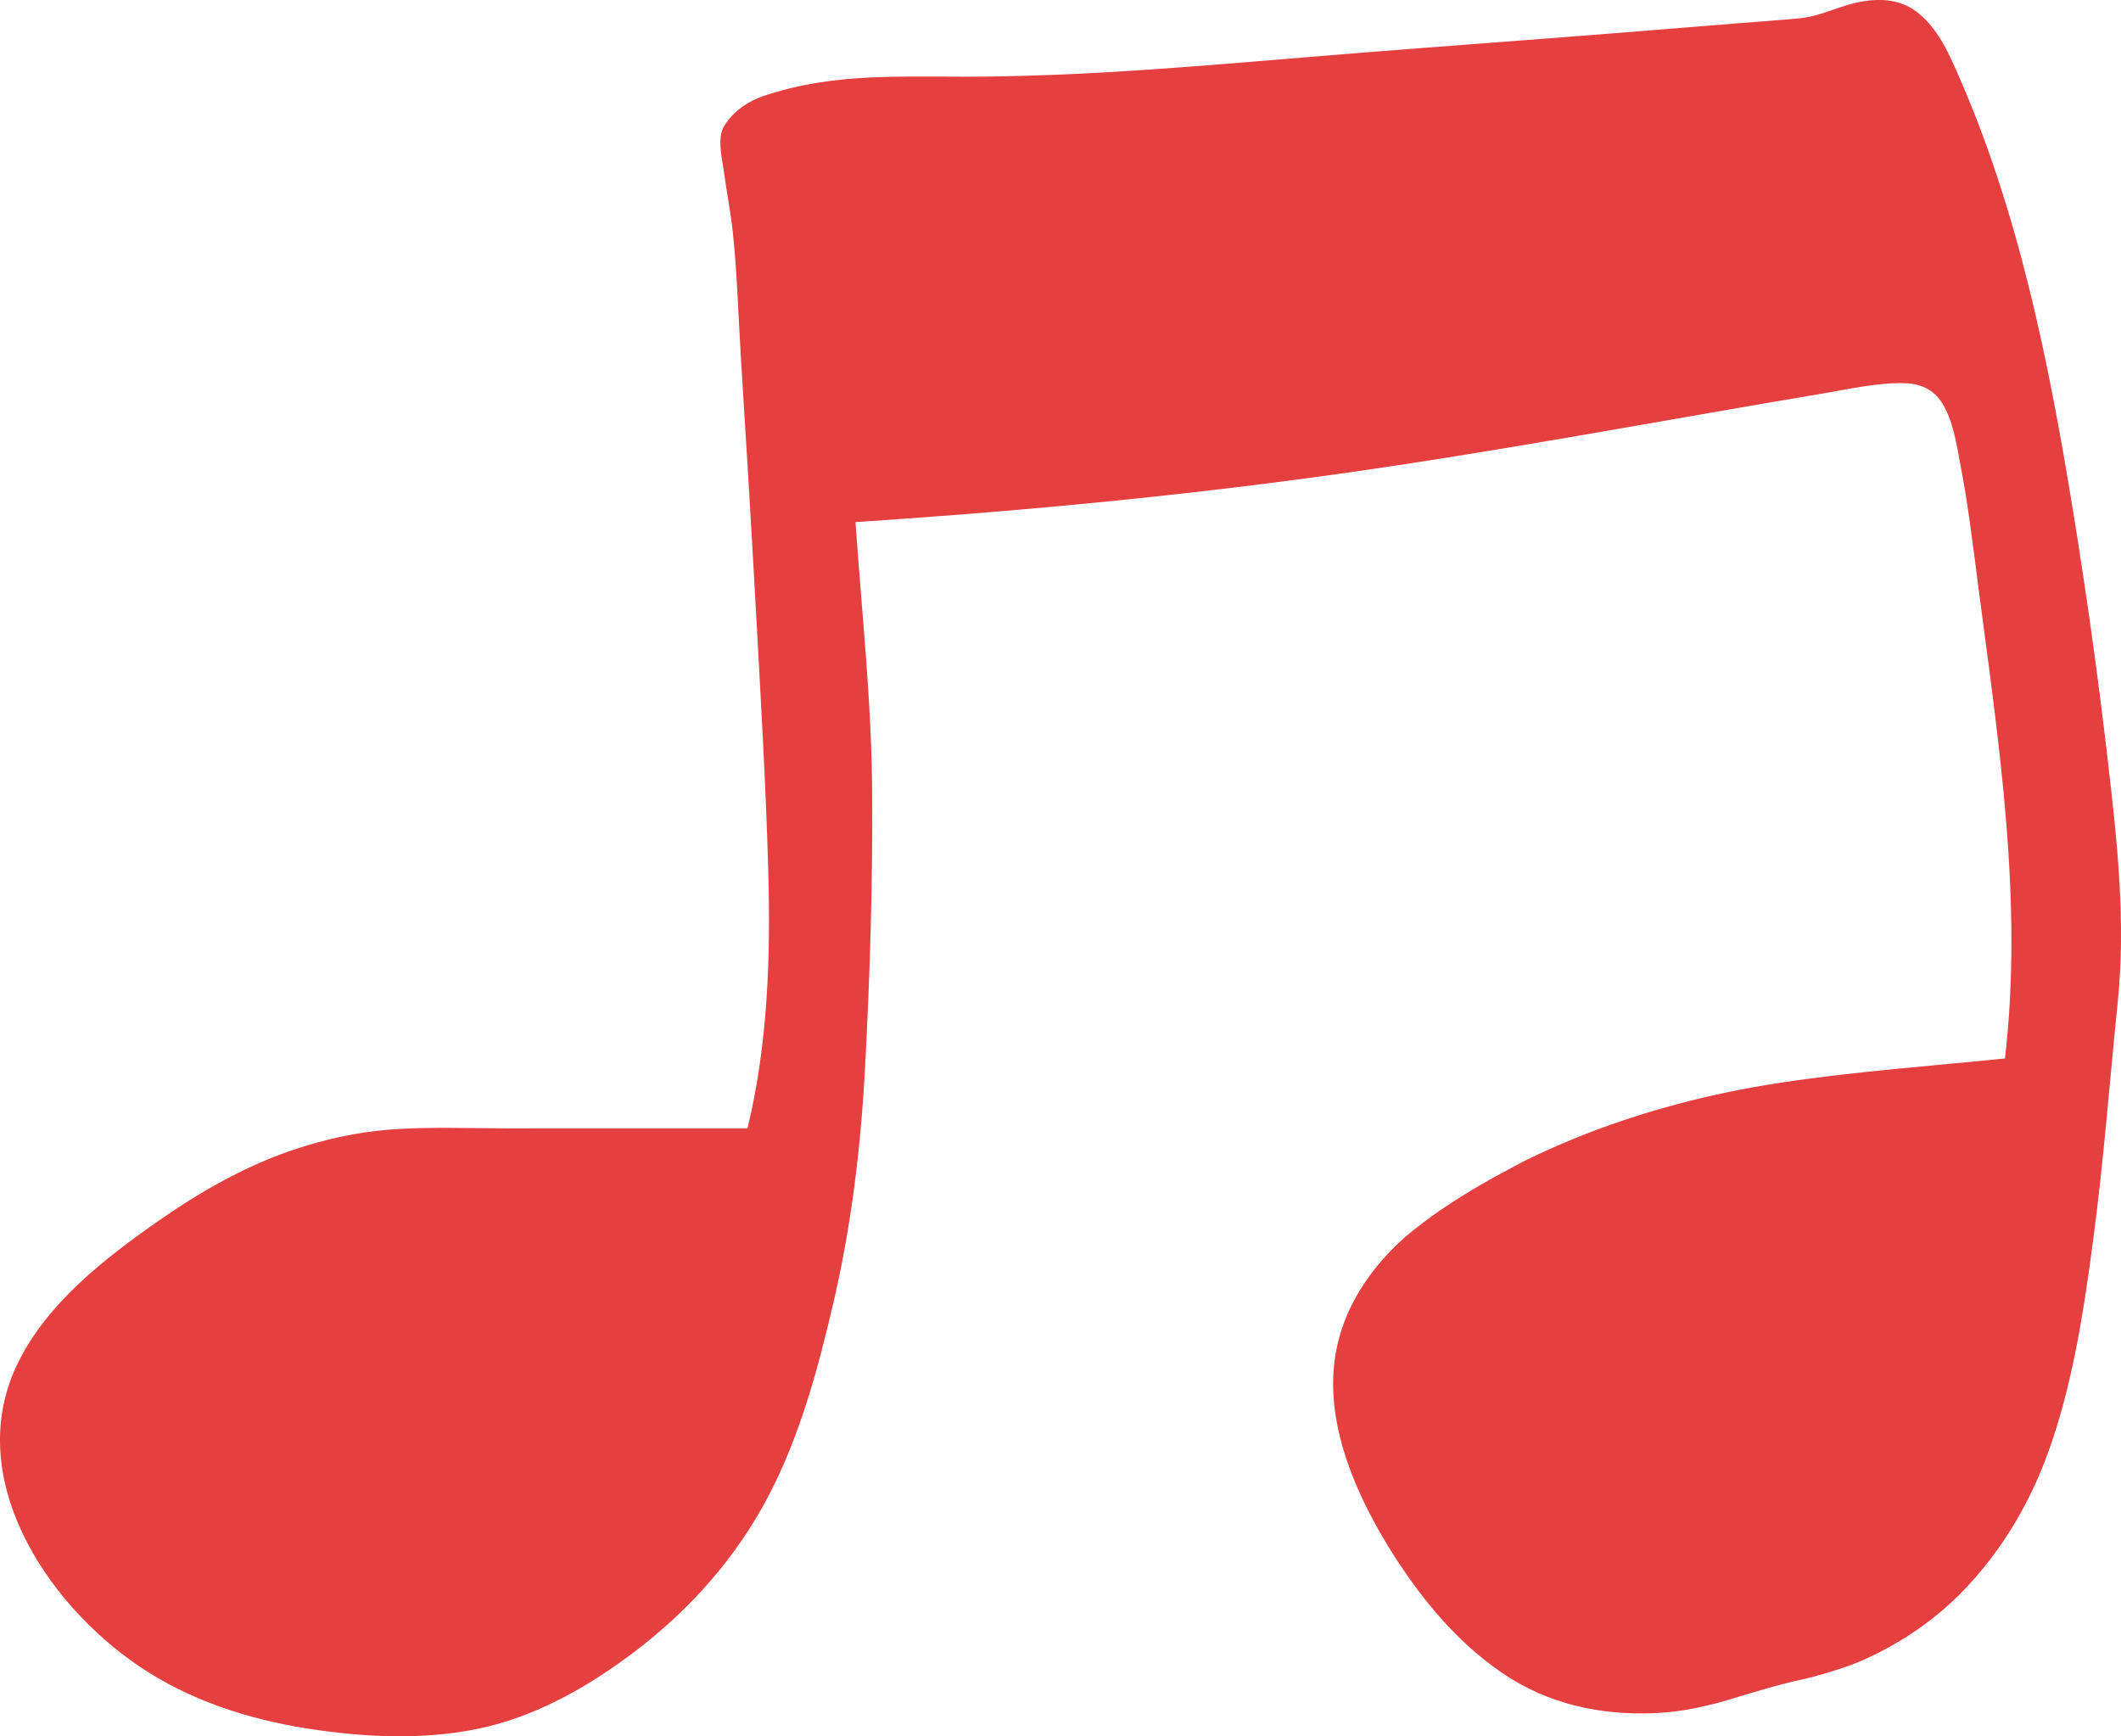 <?xml version="1.0" encoding="utf-8"?>
<!-- Generator: Adobe Illustrator 28.2.0, SVG Export Plug-In . SVG Version: 6.00 Build 0)  -->
<svg version="1.1" id="Layer_1" xmlns="http://www.w3.org/2000/svg" xmlns:xlink="http://www.w3.org/1999/xlink" x="0px" y="0px"
	 viewBox="0 0 424.28 347.28" style="enable-background:new 0 0 424.28 347.28;" xml:space="preserve">
<style type="text/css">
	.st0{fill:#E53F3F;}
</style>
<path class="st0" d="M27.81,333.27c9.91,6.71,21.51,10.51,33.26,12.4c11.96,1.92,25.19,2.54,37.01-0.45
	c10.51-2.66,20.27-8.34,28.86-14.85c11.16-8.48,20.44-18.94,26.91-31.39c6.17-11.88,9.71-24.95,12.75-37.92
	c3.66-15.62,5.57-31.29,6.43-47.3c0.99-18.56,1.57-37.14,1.43-55.73c-0.14-17.92-2.09-35.74-3.33-53.6
	c6.7-0.44,13.41-0.93,20.11-1.45c0.49-0.04,0.99-0.07,1.48-0.11c24.91-1.97,49.79-4.55,74.53-8.01
	c32.6-4.56,64.96-10.72,97.41-16.16c5.34-0.89,10.85-2.19,16.29-2.06c3.12,0.07,5.75,1.19,7.47,3.86c2.32,3.6,2.95,8.42,3.75,12.53
	c1.55,8,2.5,16.11,3.55,24.18c4.1,31.36,9.02,62.83,5.35,94.5c-14.92,1.52-29.91,2.59-44.75,4.83
	c-14.31,2.16-28.39,5.85-41.79,11.34c-4.53,1.86-9.02,3.96-13.4,6.28c1.2-0.61,2.4-1.2,3.6-1.77c-5.47,2.72-10.81,5.79-15.99,9.25
	c-2.76,1.84-5.33,3.82-7.67,5.92c1.03-0.97,2.11-1.89,3.22-2.79c-8.81,6.76-15.74,15.93-17.29,27.16
	c-1.88,13.63,4.68,27.97,11.82,39.16c6.07,9.51,13.65,18.53,23.28,24.57c9.28,5.82,20.12,7.69,30.93,6.87
	c2.77-0.21,5.43-0.69,8.05-1.31c1.93-0.41,3.83-0.95,5.73-1.55c2.32-0.68,4.64-1.4,7.01-2.07c1.69-0.48,3.37-0.9,5.06-1.32
	c2.73-0.56,5.34-1.25,7.85-2.07c1.69-0.51,3.37-1.08,5.04-1.78c2.8-1.17,5.45-2.54,7.99-4.06c0.31-0.18,0.61-0.37,0.92-0.55
	c0.4-0.25,0.8-0.49,1.19-0.75c5.84-3.77,10.84-8.38,15.06-13.67c5.44-6.7,9.7-14.43,12.72-22.74c4.96-13.65,7.18-28.44,9.08-42.78
	c2.09-15.77,3.29-31.65,4.9-47.47c1.65-16.16-0.11-32.14-1.98-48.2c-1.9-16.39-4.16-32.73-6.8-49.01
	c-4.95-30.58-11.03-61.27-23.77-89.69c-1.87-4.18-4.05-8.45-7.81-11.25c-4.02-2.99-9.18-2.6-13.73-1.25
	c-3.29,0.97-6.08,2.31-9.56,2.65c-4.2,0.4-8.41,0.68-12.61,1.02c-8.29,0.67-16.58,1.34-24.87,2C305.92,8,289.34,9.2,272.77,10.51
	c-16.54,1.31-33.06,2.84-49.62,3.84c-8.26,0.5-16.54,0.83-24.82,0.96c-7.74,0.11-15.48-0.14-23.22,0.14
	c-7.62,0.28-15.2,1.32-22.44,3.77c-3.1,1.05-5.98,3.09-7.75,5.86c-1.57,2.45-0.46,6.64-0.1,9.32c0.53,4,1.33,7.95,1.76,11.96
	c0.88,8.18,1.09,16.49,1.6,24.7c1.04,16.56,2.05,33.12,2.96,49.69c0.98,17.92,2.06,35.86,2.55,53.79
	c0.47,17.13-0.12,34.42-4.16,51.14c-16.13,0-32.25,0.02-48.38,0.01c-7.71,0-15.5-0.34-23.2,0.25c-6.6,0.51-13.1,1.96-19.37,4.08
	c-9.64,3.26-18.61,8.39-26.92,14.2c-10.78,7.54-22.17,16.36-28.08,28.4C-7.55,295.3,9.15,320.65,27.81,333.27z M40.71,238.4
	c0.04-0.02,0.08-0.05,0.12-0.07C40.79,238.35,40.75,238.37,40.71,238.4z"/>
</svg>
